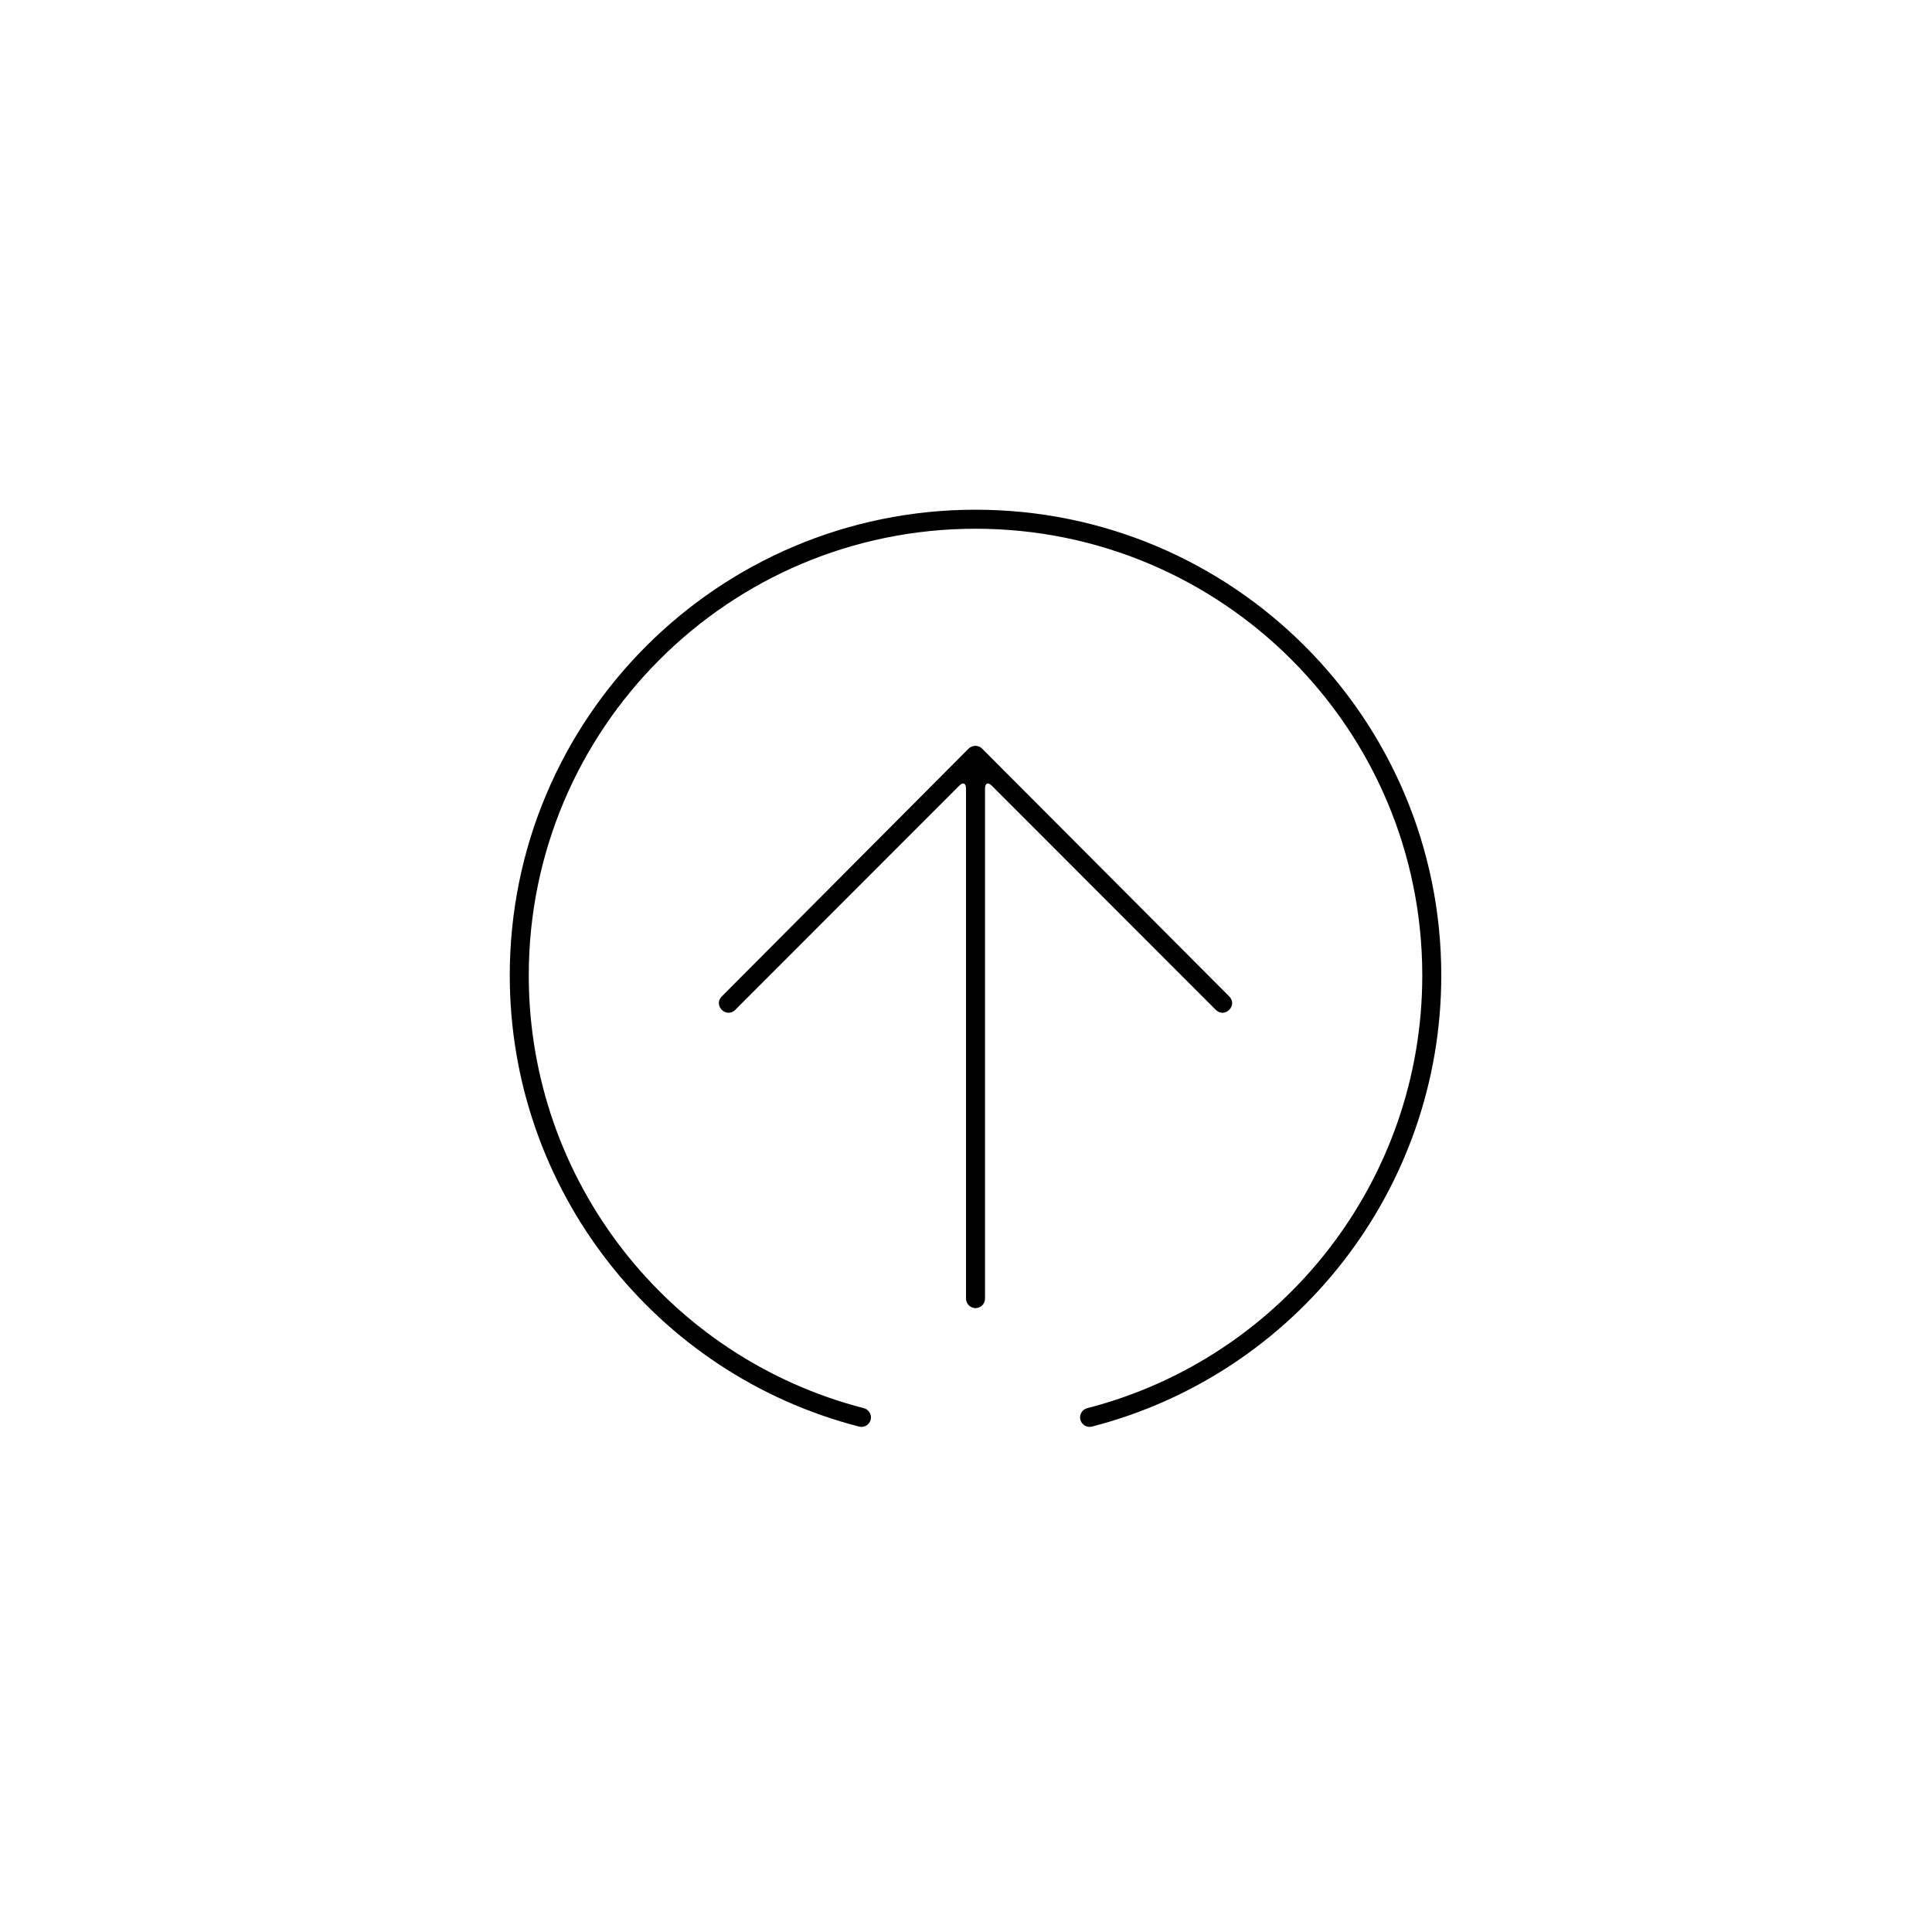 <?xml version="1.0" encoding="UTF-8"?>
<!-- Uploaded to: ICON Repo, www.svgrepo.com, Generator: ICON Repo Mixer Tools -->
<svg fill="#000000" width="800px" height="800px" version="1.1" viewBox="144 144 512 512" xmlns="http://www.w3.org/2000/svg">
 <path d="m433.38 522.06c-1.348 0.348-2.723-0.465-3.07-1.812-0.344-1.348 0.465-2.719 1.812-3.066 51.883-13.355 88.797-60.332 88.797-114.67 0-65.387-53.008-118.39-118.4-118.39-65.387 0-118.39 53.008-118.39 118.39 0 54.336 36.914 101.31 88.797 114.67 1.348 0.348 2.156 1.719 1.812 3.066-0.348 1.348-1.723 2.16-3.07 1.812-54.094-13.922-92.574-62.898-92.574-119.55 0-68.168 55.262-123.43 123.43-123.43 68.172 0 123.43 55.262 123.43 123.43 0 56.648-38.48 105.62-92.574 119.55zm-29.102-179.66 65.477 65.656c2.371 2.371-1.188 5.934-3.559 3.562l-59.395-59.43c-0.988-0.992-1.762-0.621-1.762 0.789v135.14c0 1.426-1.129 2.555-2.519 2.555-1.348 0-2.516-1.145-2.516-2.555v-135.14c0-1.426-0.793-1.762-1.766-0.789l-59.387 59.43c-2.371 2.371-5.938-1.191-3.562-3.562l65.391-65.656c0.996-1 2.602-0.996 3.598 0z"/>
</svg>